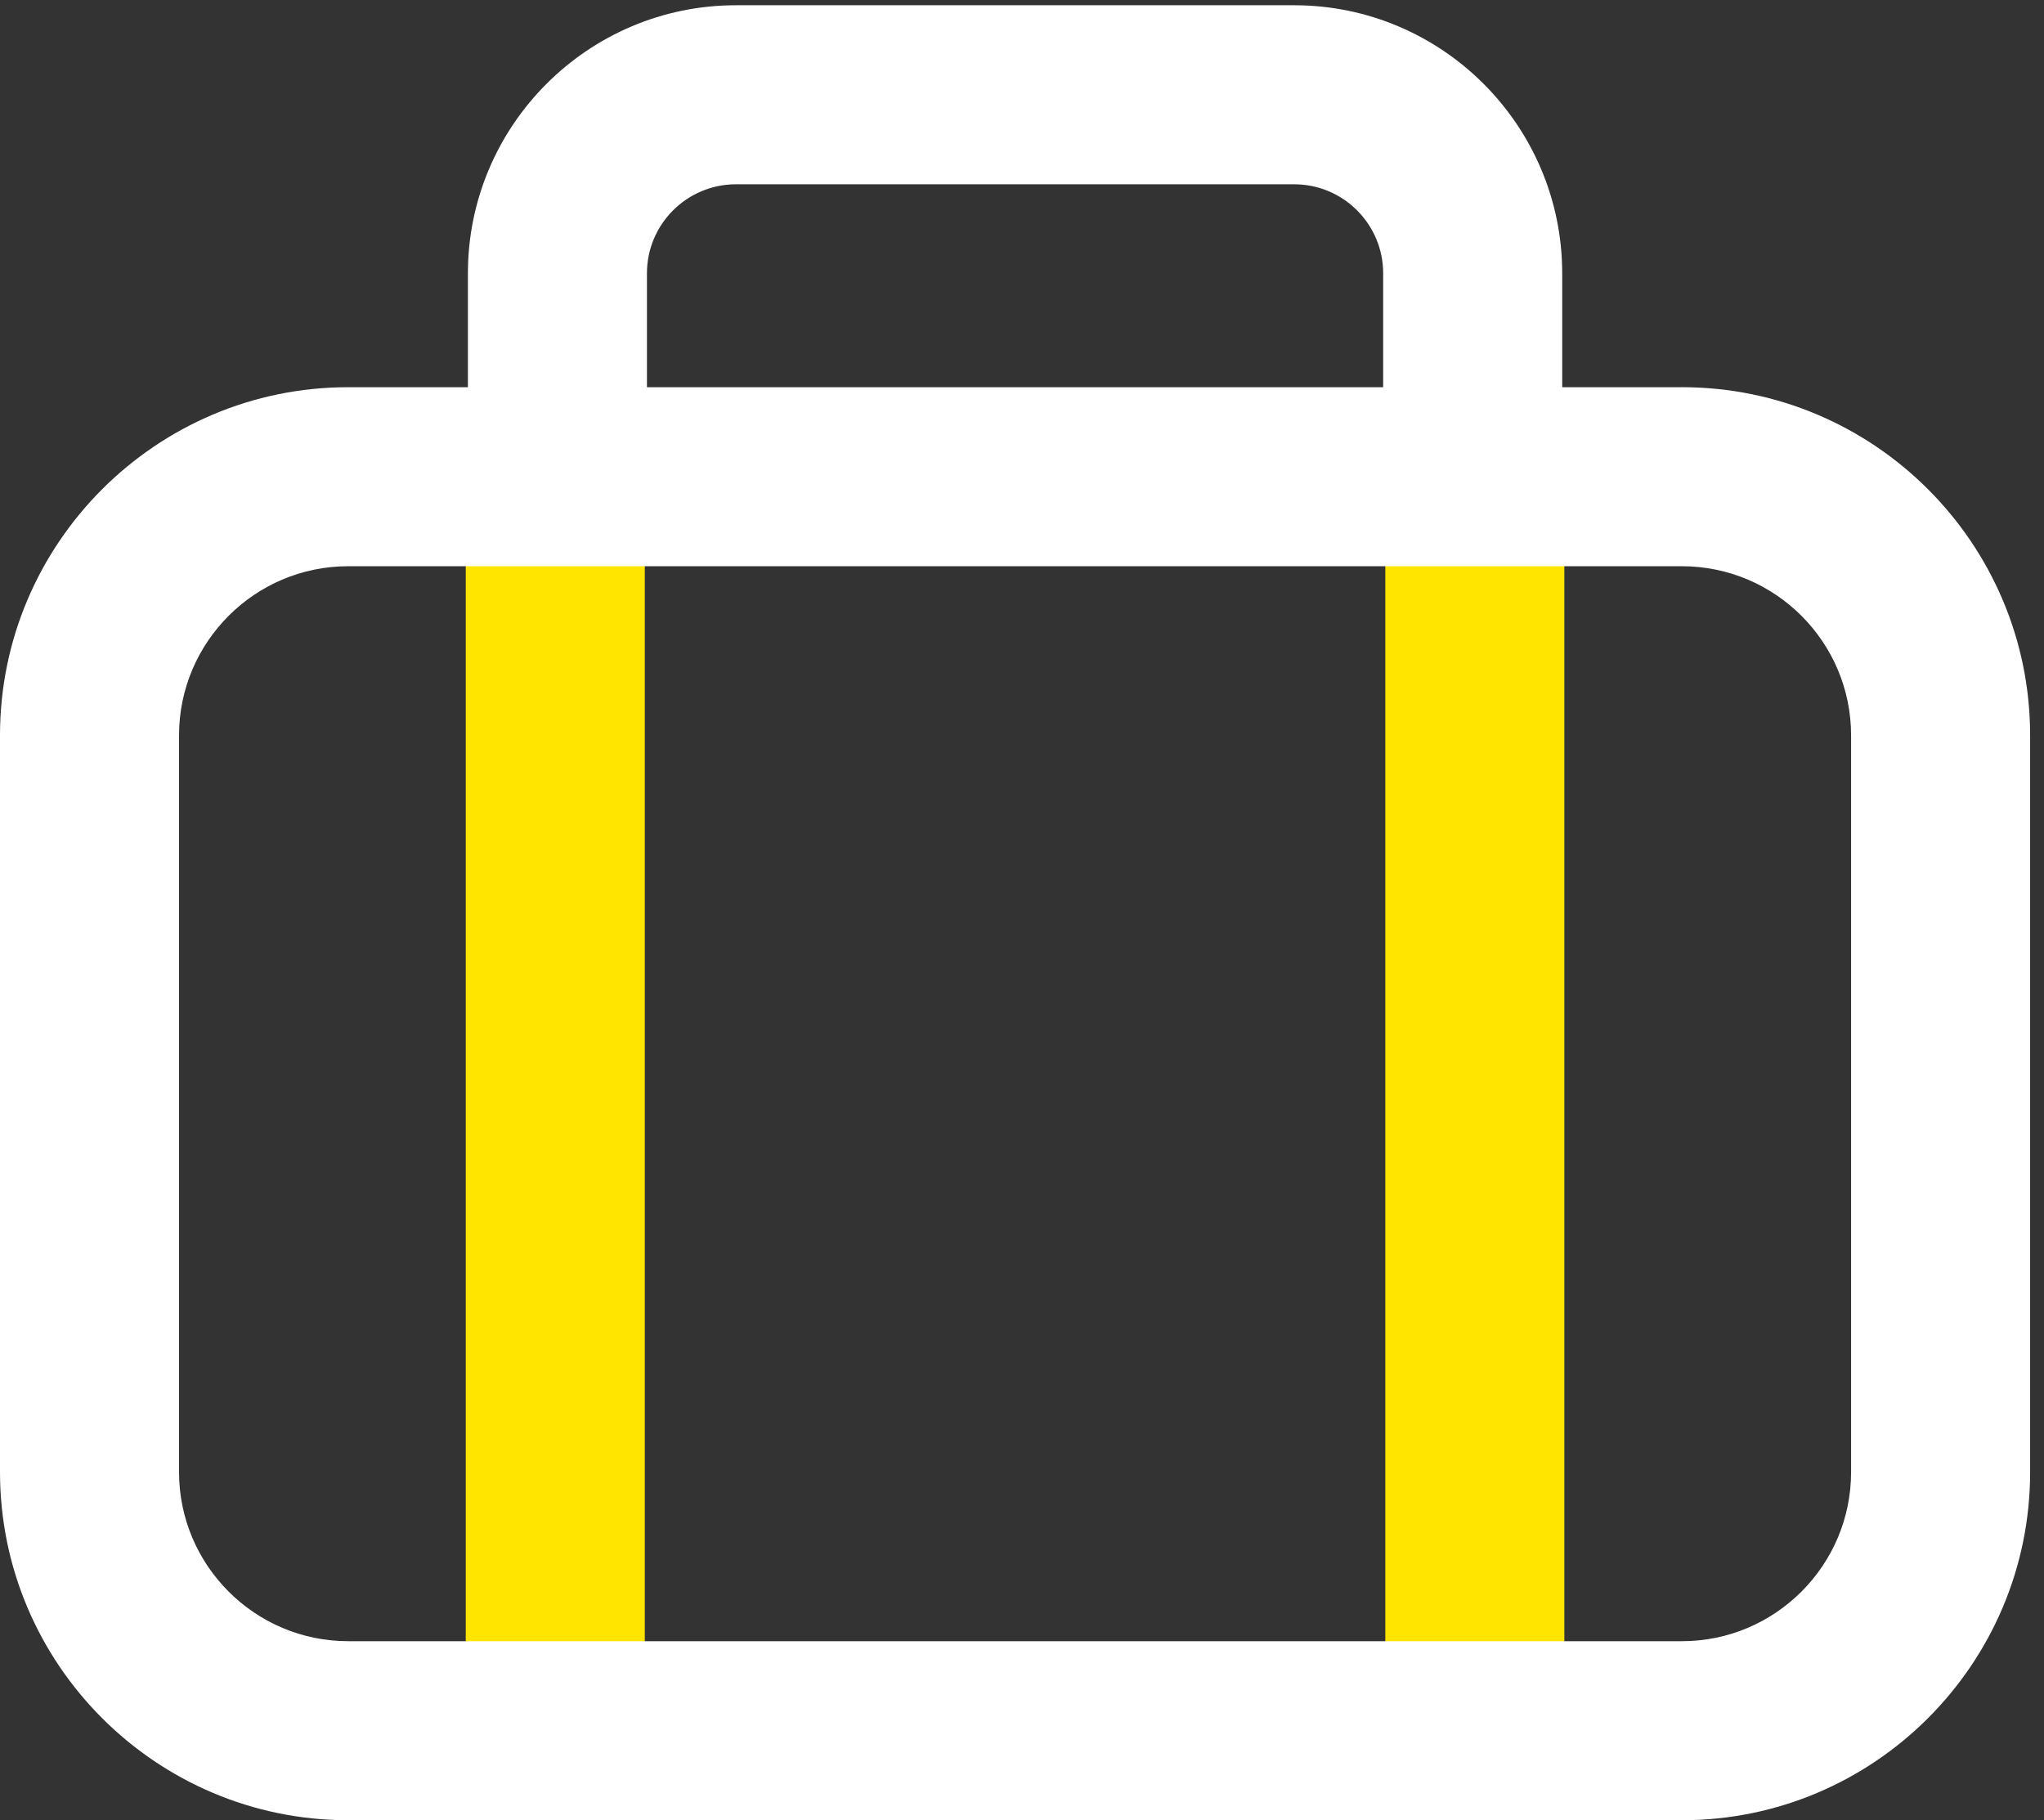 <svg xmlns="http://www.w3.org/2000/svg" width="137" height="122" viewBox="0 0 137 122"><rect x="0" y="0" width="137" height="122" fill="#333333" stroke="none"/><path fill="#ffe500" d="M104.852 33.553H92.852v80.045h12zm-61.634 0h-12v80.045h12z"/><path fill="#fff" d="M112.733 25.952h-8.026v-7.636c0-9.906-8.059-17.964-17.963-17.964H49.327c-9.906 0-17.965 8.059-17.965 17.964v7.636h-8.026C10.469 25.952 0 36.421 0 49.288v49.374C0 111.531 10.469 122 23.336 122h89.397c12.869 0 23.337-10.469 23.337-23.337V49.288c0-12.868-10.468-23.337-23.337-23.337zm-69.371-7.636c0-3.288 2.676-5.964 5.965-5.964h37.417c3.288 0 5.963 2.676 5.963 5.964v7.636H43.362zm80.708 80.347c0 6.251-5.086 11.337-11.337 11.337H23.336C17.085 110 12 104.914 12 98.663V49.288c0-6.251 5.085-11.337 11.336-11.337h89.397c6.251 0 11.337 5.085 11.337 11.337z"/></svg>